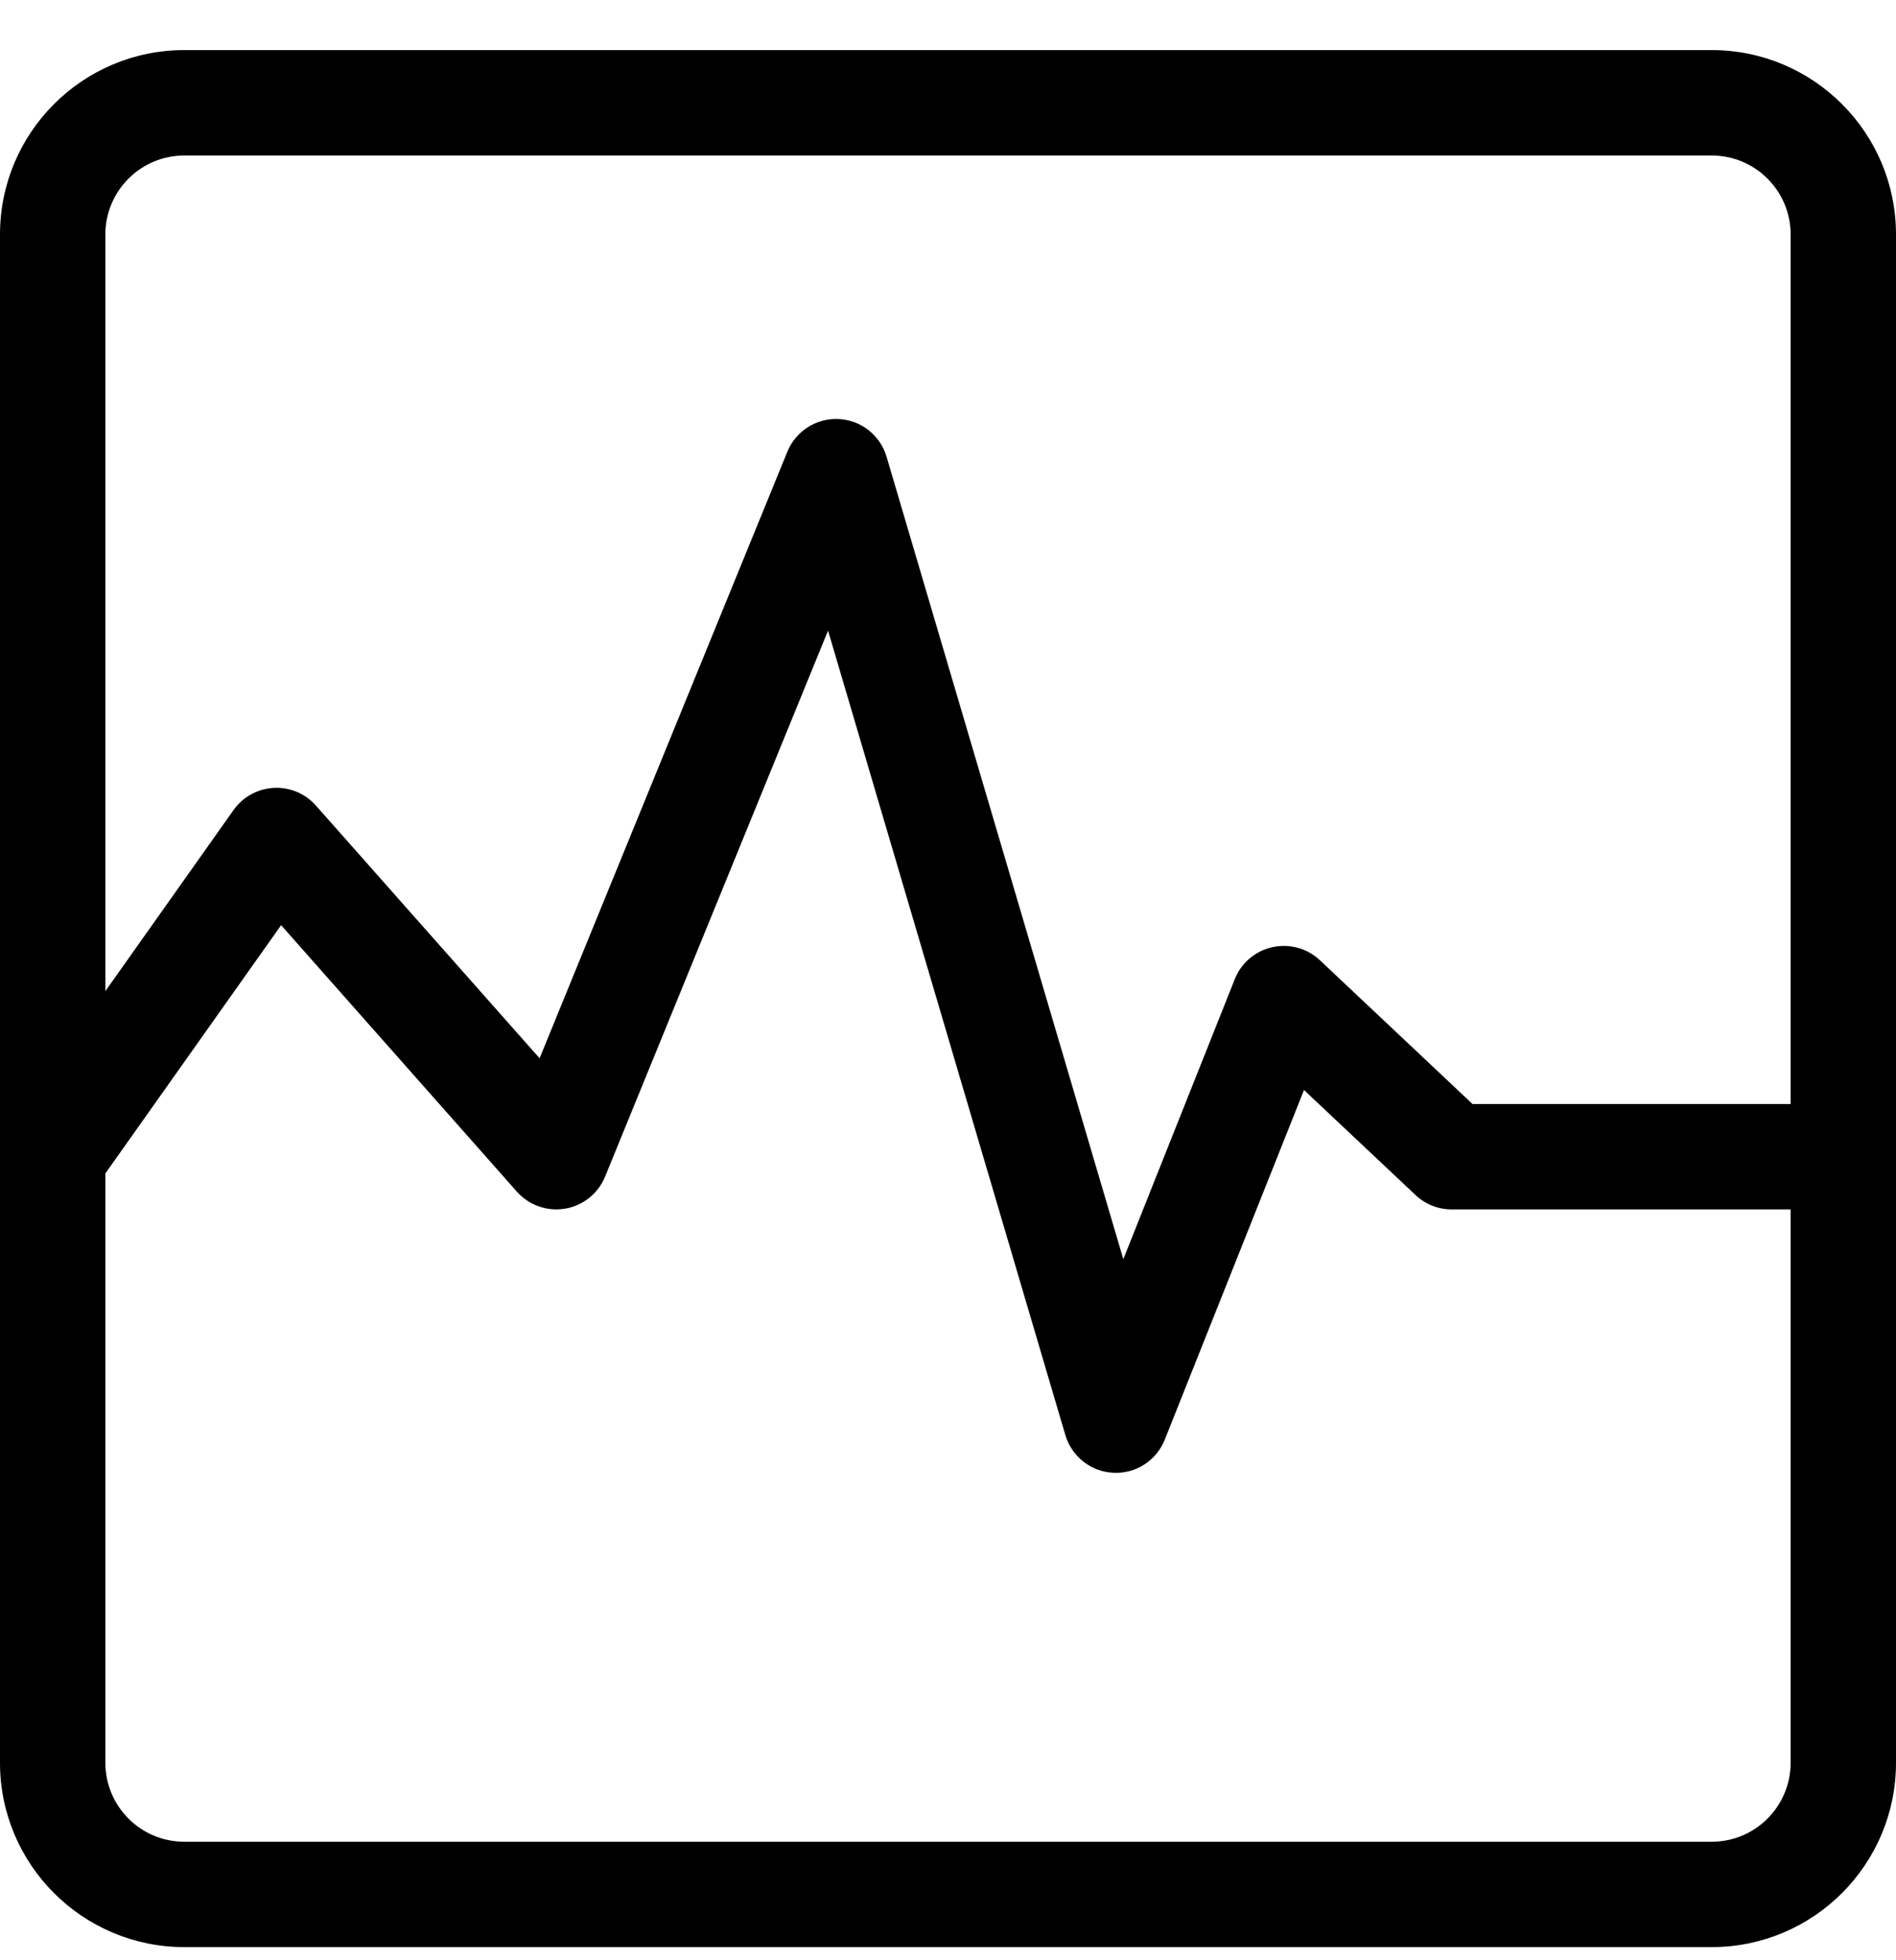 <svg width="30" height="31" viewBox="0 0 30 31" fill="none" xmlns="http://www.w3.org/2000/svg">
<path fill-rule="evenodd" clip-rule="evenodd" d="M2.917 0.792C1.306 0.792 0 2.098 0 3.709V18.279C-3.40043e-05 18.287 -3.38138e-05 18.296 0 18.305V27.876C0 29.486 1.306 30.792 2.917 30.792H27.083C28.694 30.792 30 29.486 30 27.876V3.709C30 2.098 28.694 0.792 27.083 0.792H2.917ZM1.667 18.557V27.876C1.667 28.566 2.226 29.126 2.917 29.126H27.083C27.774 29.126 28.333 28.566 28.333 27.876V19.126H22.969C22.756 19.126 22.552 19.045 22.398 18.899L20.633 17.238L18.43 22.767C18.299 23.097 17.973 23.308 17.618 23.291C17.263 23.275 16.958 23.035 16.857 22.695L13.102 9.973L9.574 18.608C9.465 18.874 9.226 19.066 8.942 19.114C8.658 19.162 8.369 19.06 8.178 18.845L4.448 14.631L1.667 18.557ZM28.333 17.459V3.709C28.333 3.019 27.774 2.459 27.083 2.459H2.917C2.226 2.459 1.667 3.019 1.667 3.709V15.674L3.695 12.811C3.842 12.603 4.076 12.474 4.33 12.46C4.584 12.446 4.83 12.549 4.999 12.74L8.538 16.736L12.458 7.144C12.592 6.816 12.918 6.609 13.271 6.627C13.625 6.644 13.928 6.884 14.028 7.223L17.774 19.913L19.538 15.484C19.64 15.227 19.863 15.038 20.132 14.979C20.401 14.919 20.683 14.996 20.884 15.185L23.299 17.459H28.333Z" fill="black"/>
</svg>
